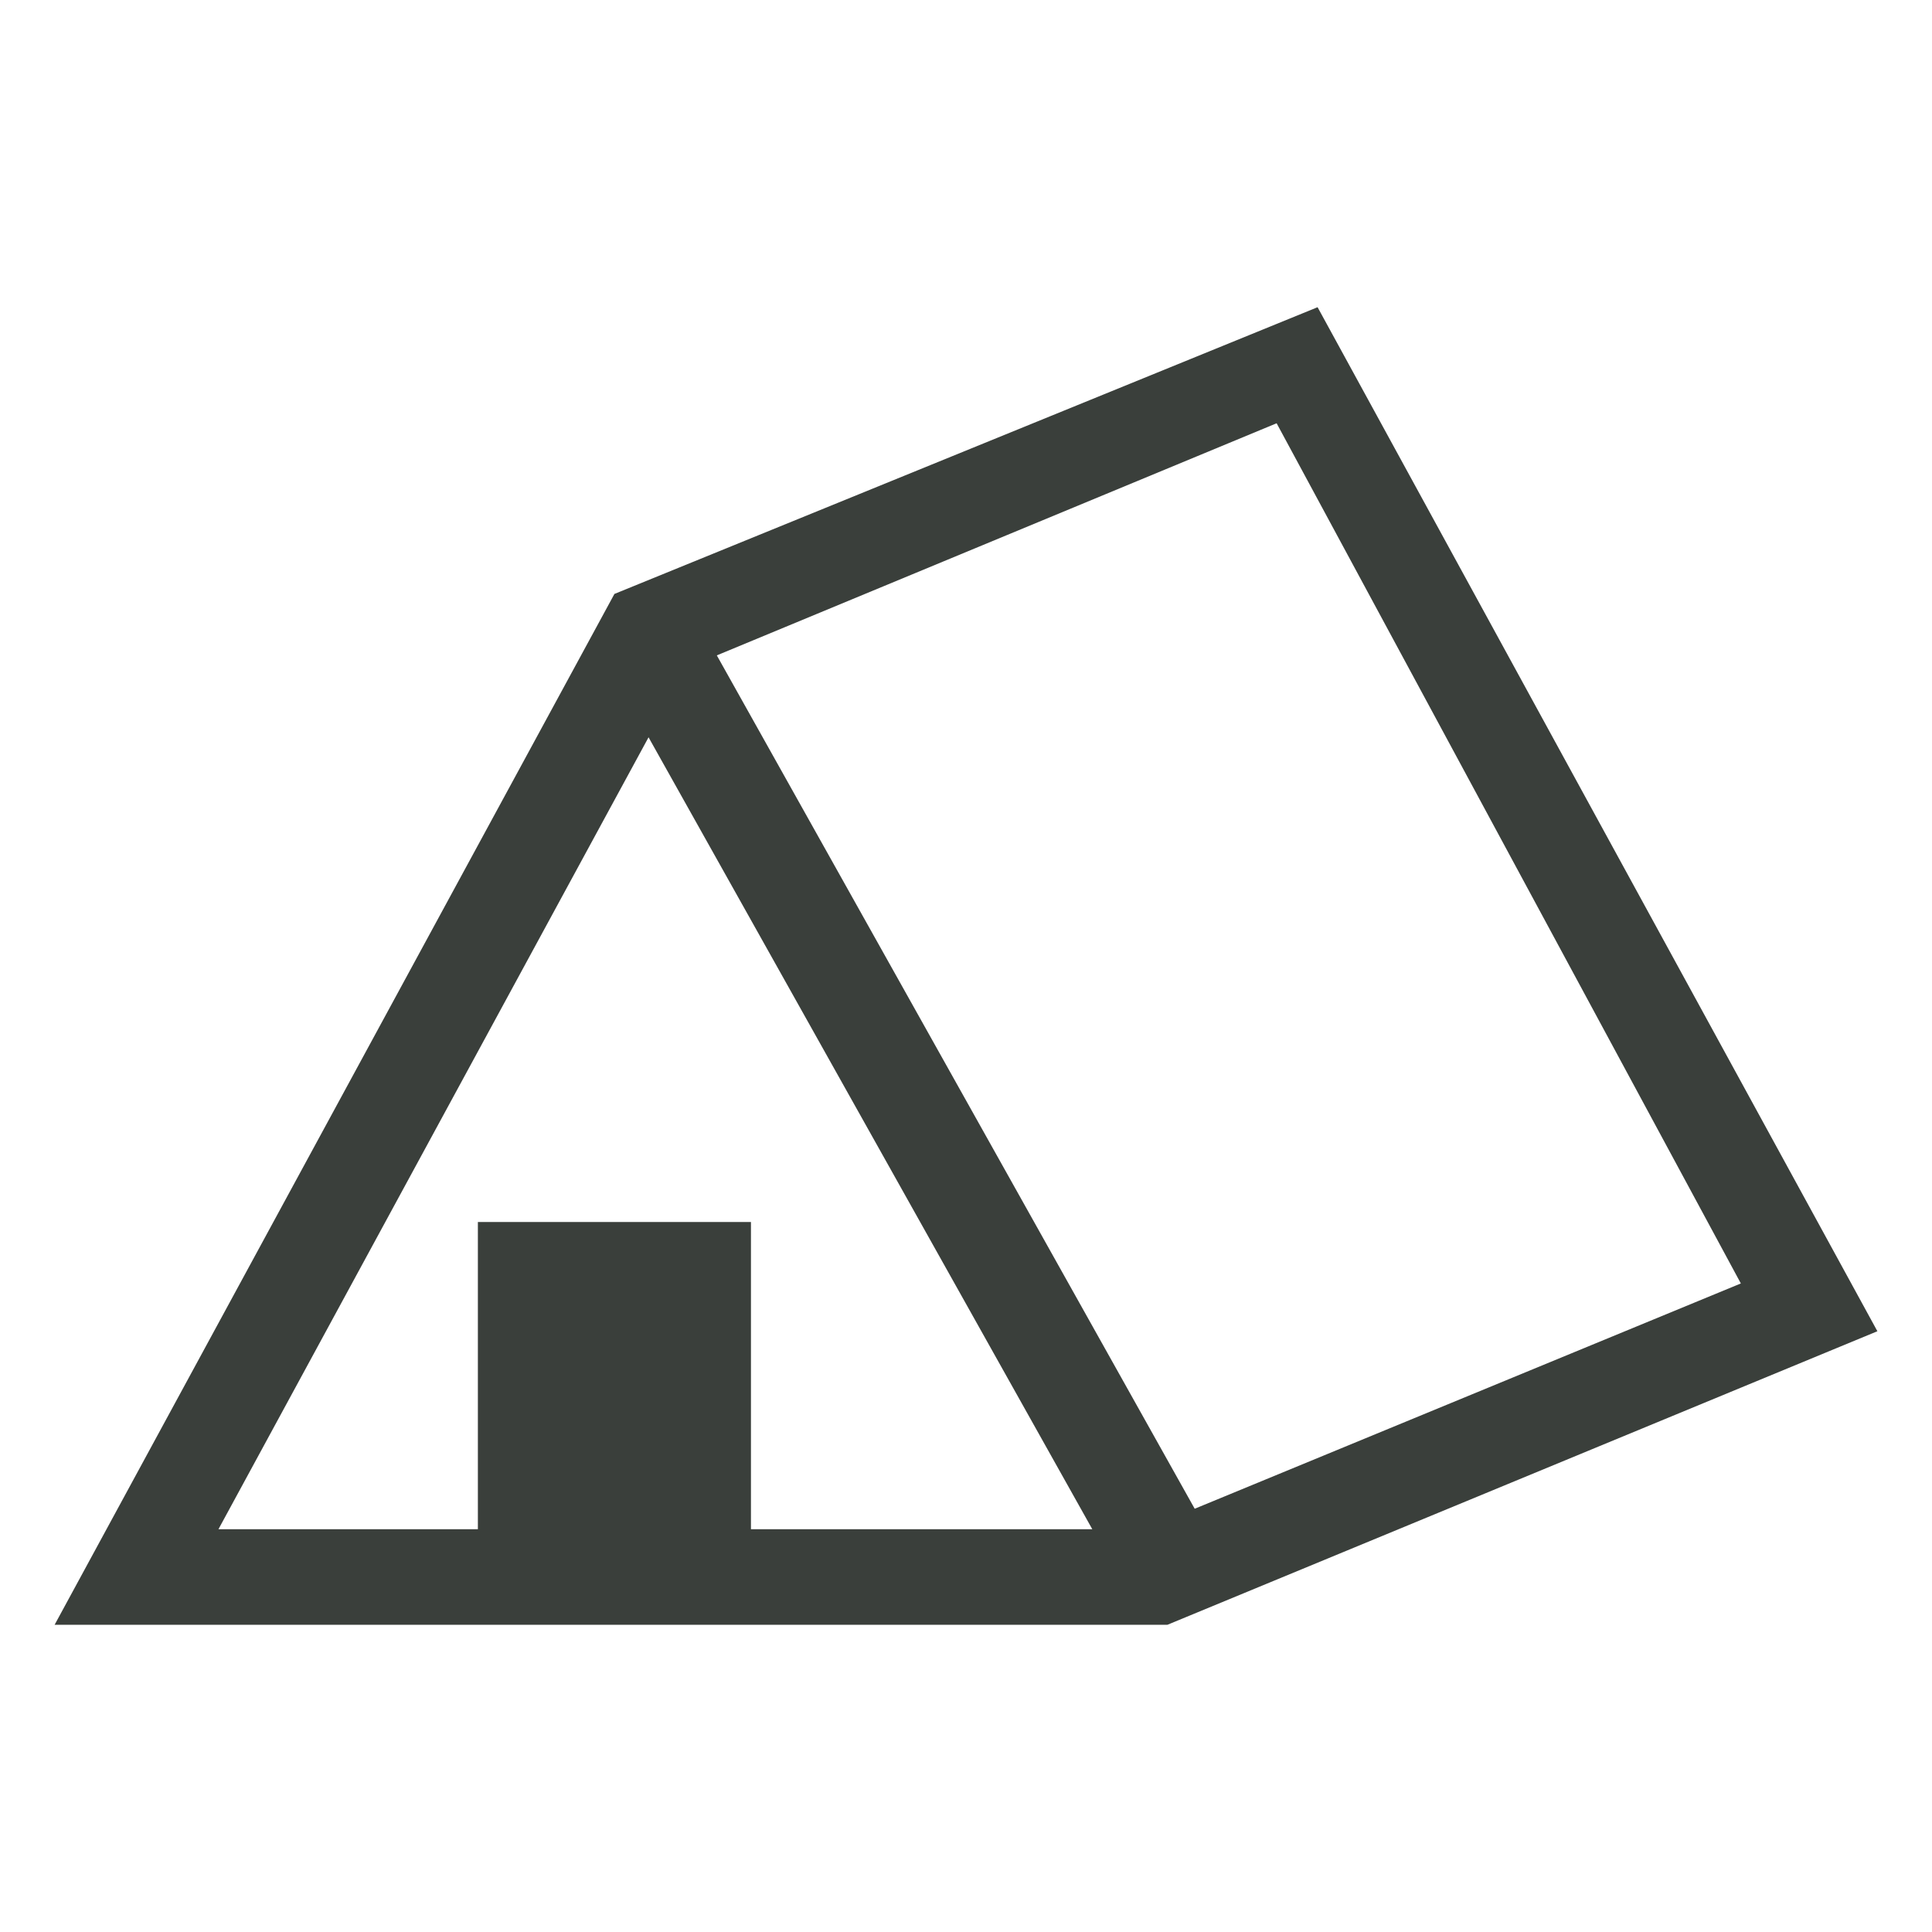 <?xml version="1.0" encoding="utf-8"?>
<!-- Generator: Adobe Illustrator 22.0.1, SVG Export Plug-In . SVG Version: 6.00 Build 0)  -->
<svg version="1.1" id="レイヤー_1" xmlns="http://www.w3.org/2000/svg" xmlns:xlink="http://www.w3.org/1999/xlink" x="0px"
	 y="0px" viewBox="0 0 28.3 28.3" style="enable-background:new 0 0 28.3 28.3;" xml:space="preserve">
<style type="text/css">
	.st0{fill:#3A3F3B;}
</style>
<path class="st0" d="M19.3,4.5L9,8.7L0.8,23.8h16.3l10.4-4.3L19.3,4.5z M25.5,18.8l-8,3.3l-7-12.5l8.2-3.4L25.5,18.8z M9.5,10.8
	L16,22.4h-5v-4.5H7v4.5H3.2L9.5,10.8z"/>
</svg>
